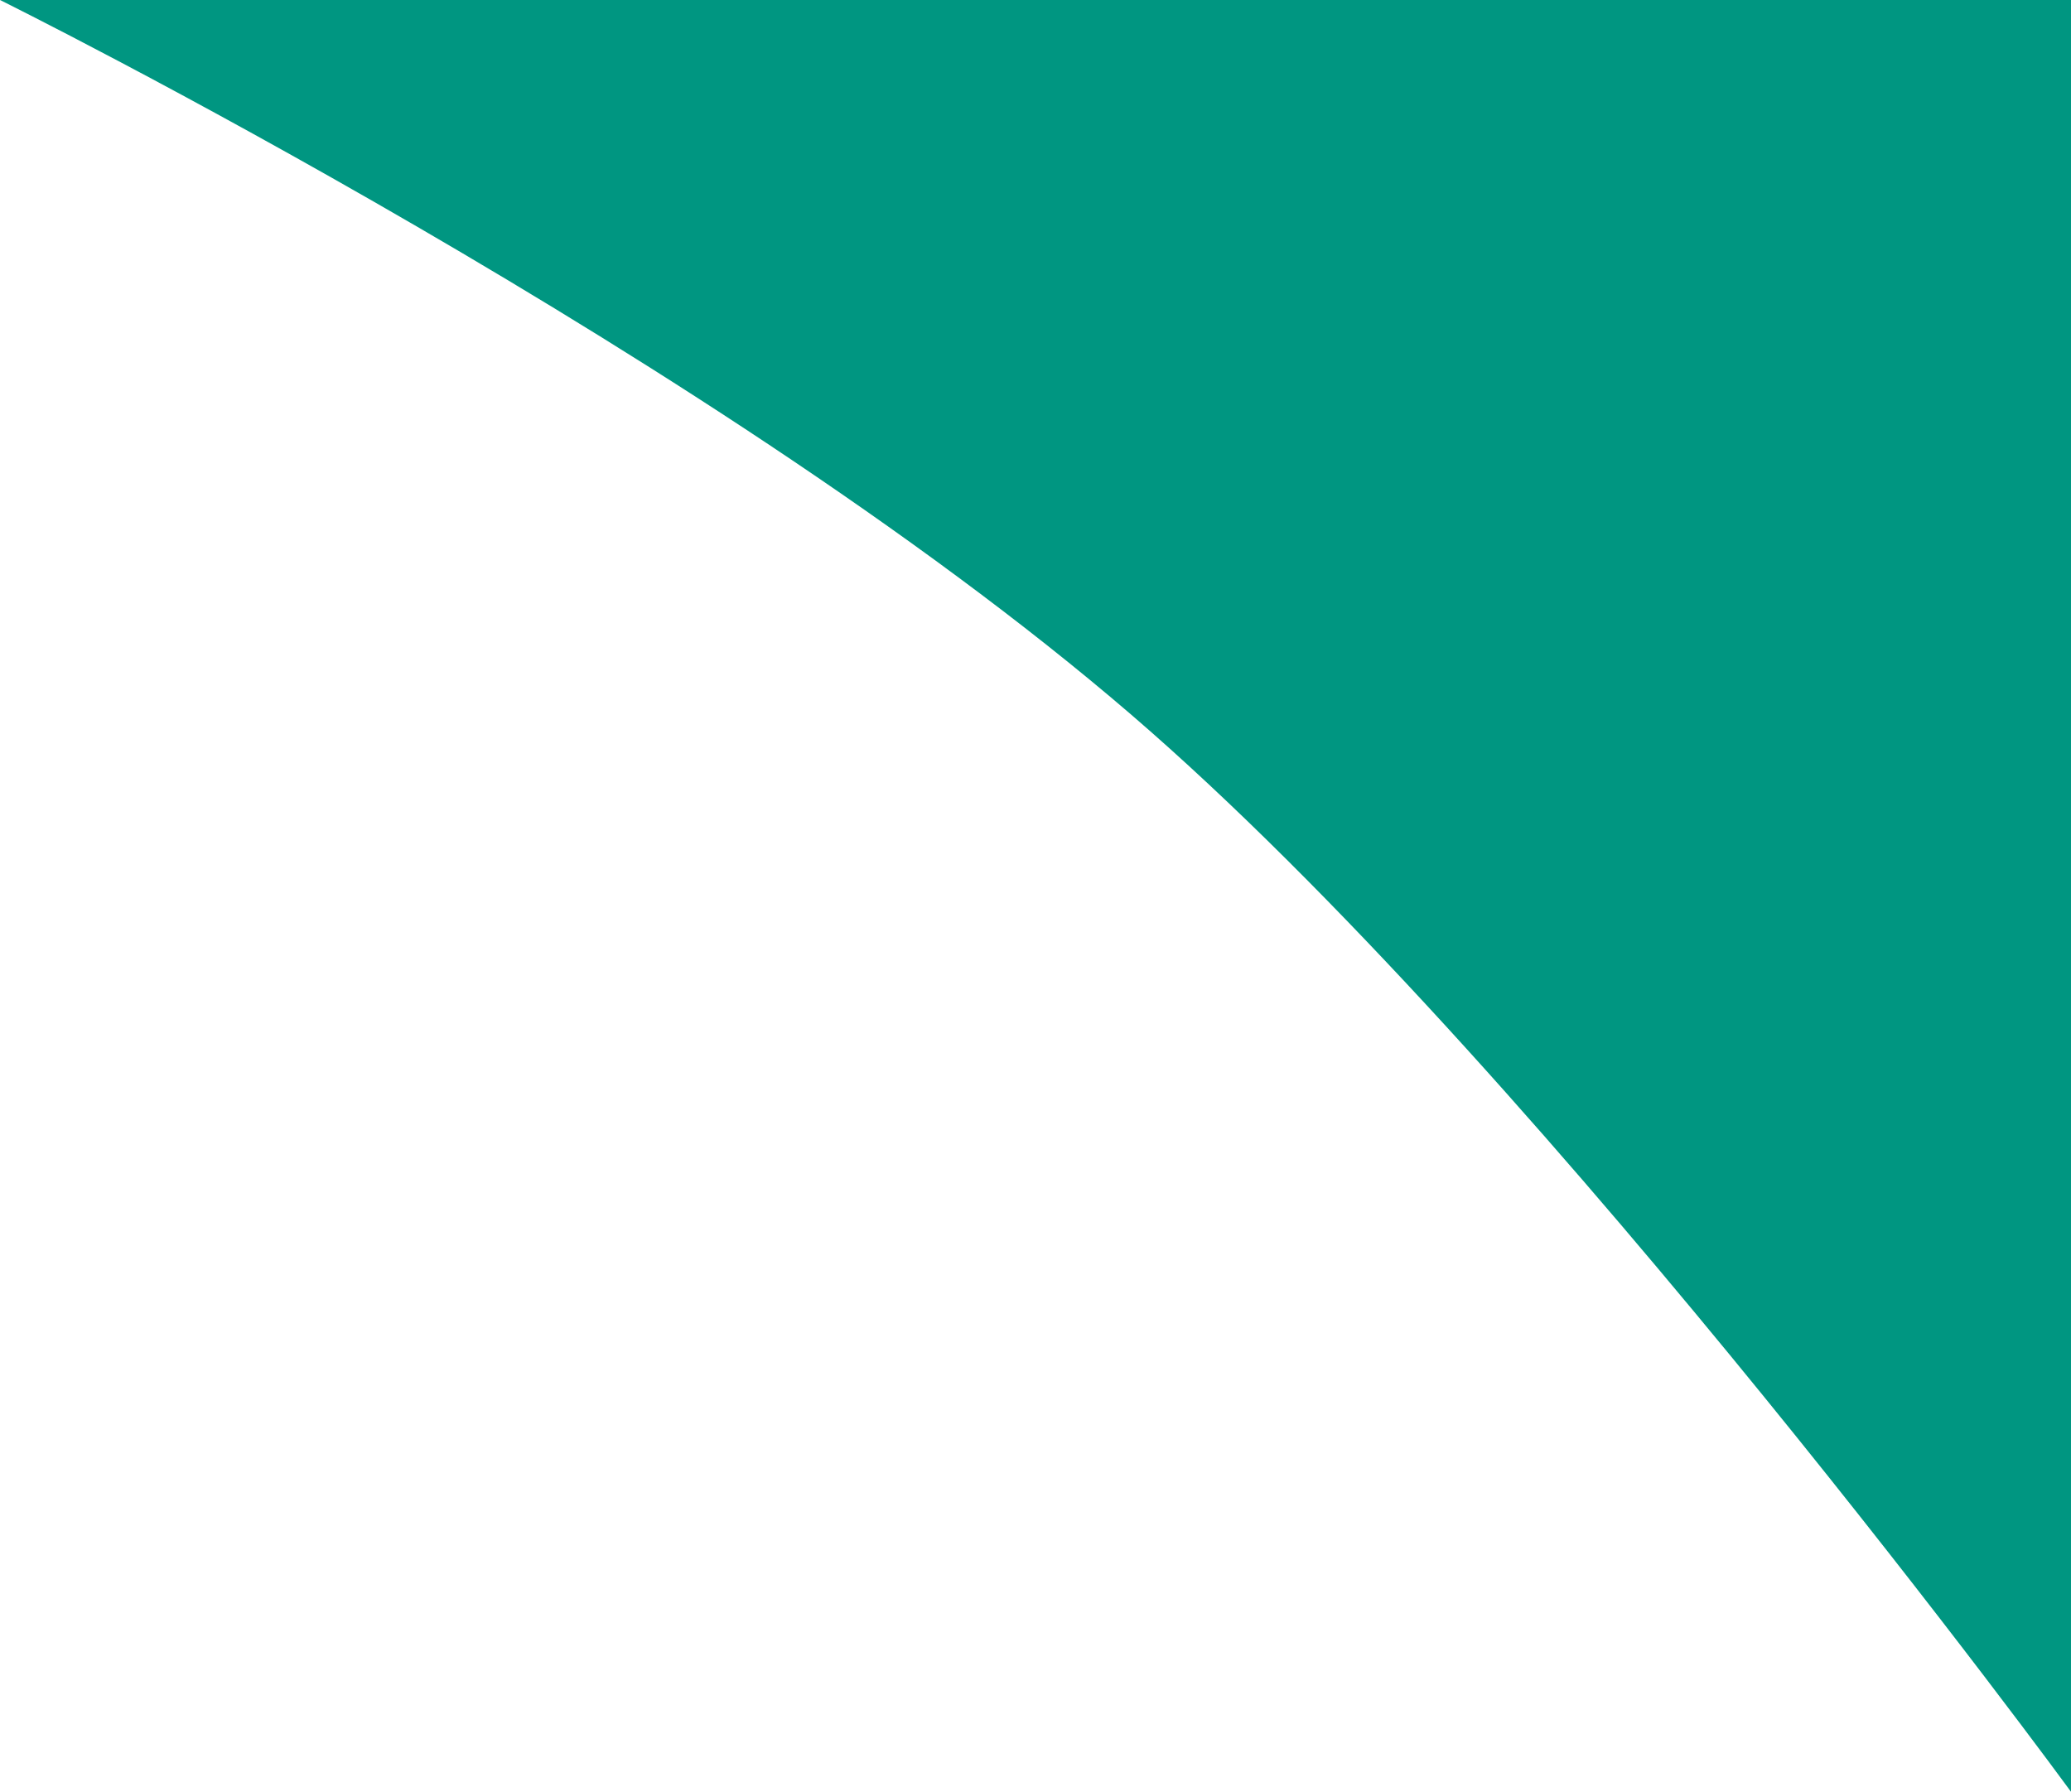 <?xml version="1.0" encoding="UTF-8"?> <svg xmlns="http://www.w3.org/2000/svg" width="504" height="436" viewBox="0 0 504 436" fill="none"> <path d="M503.999 436L504 0H0C0 0 177.594 87.882 280 178C378.999 265.12 503.999 436 503.999 436Z" fill="#009681"></path> </svg> 